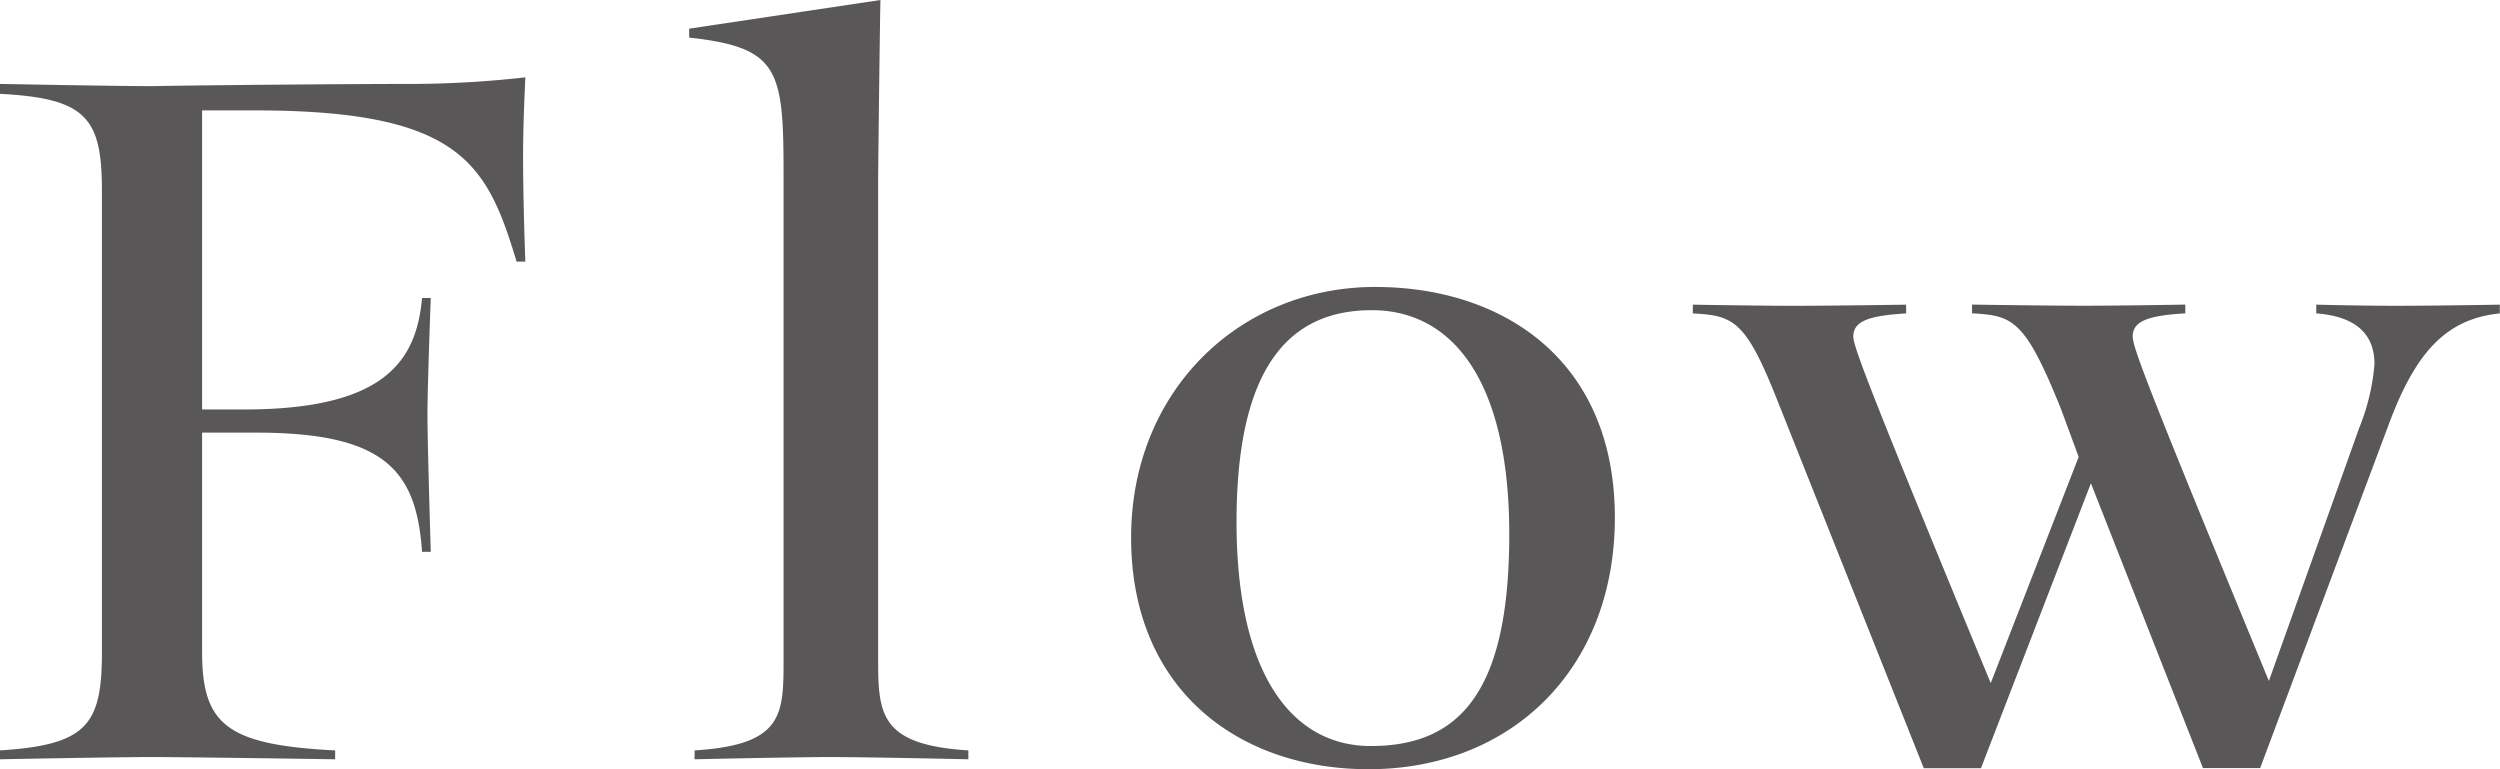 <svg xmlns="http://www.w3.org/2000/svg" width="143" height="44" viewBox="0 0 143 44"><defs><style>.cls-1{fill:#595757;fill-rule:evenodd}</style></defs><path id="tit_flow_1.svg" class="cls-1" d="M1952.56 225.422h2.39c7.98 0 9.87-2.715 10.19-6.376h.5s-.19 5.05-.19 6.69.19 7.828.19 7.828h-.5c-.32-4.67-2.14-6.818-9.5-6.818h-3.08v12.563c0 4.165 1.45 5.3 7.61 5.615v.507s-8.37-.127-10.51-.127-8.67.127-8.67.127v-.507c4.97-.313 5.84-1.45 5.84-5.615v-26.386c0-4.168-.87-5.3-5.84-5.556v-.567s6.54.127 8.67.127c3.53-.062 11.52-.127 15.16-.127a58.992 58.992 0 0 0 6.23-.376c-.06 1.324-.13 2.965-.13 4.482 0 1.955.07 4.481.13 6.058h-.5c-1.7-5.618-3.21-8.649-14.97-8.649h-3.02v17.109zm38.67 14.454c0 3.093.25 4.735 5.16 5.048v.507s-5.72-.127-7.86-.127-7.8.127-7.8.127v-.507c4.97-.313 5.09-1.955 5.09-5.048v-27.9c0-6-.25-7.261-5.4-7.826v-.51l10.94-1.64c-.06 3.348-.13 10.1-.13 10.1v27.774zm14.47-7.13c0-8.4 6.22-14.332 13.96-14.332 7.29 0 13.71 4.168 13.71 13.191 0 8.651-5.91 14.394-14.09 14.394-7.36.001-13.58-4.482-13.58-13.253zm6.03-.885c0 8.771 3.21 12.812 7.68 12.812 5.22 0 7.92-3.28 7.92-12.116 0-8.9-3.33-12.815-7.86-12.815-4.84 0-7.74 3.407-7.74 12.119zm42.58 14.08h-3.27l-8.37-21.026c-1.82-4.606-2.51-4.859-4.84-4.988v-.5s3.84.065 5.78.065c2.08 0 6.42-.065 6.42-.065v.5c-2.14.129-3.02.442-3.02 1.327 0 .57.95 3.094 7.86 19.82l5.03-12.936-1-2.716c-2.08-5.177-2.77-5.366-5.1-5.5v-.5s4.22.065 6.36.065c2.32 0 5.84-.065 5.84-.065v.5c-2.13.129-3.01.442-3.01 1.327 0 .632.94 3.094 7.79 19.7l5.16-14.454a12.4 12.4 0 0 0 .88-3.664c0-1.513-.82-2.714-3.33-2.905v-.5s2.51.065 4.53.065c2.32 0 5.97-.065 5.97-.065v.5c-3.08.318-4.84 2.213-6.41 6.5l-7.3 19.509h-3.27l-6.41-16.291z" transform="translate(-1941 -202)"/></svg>